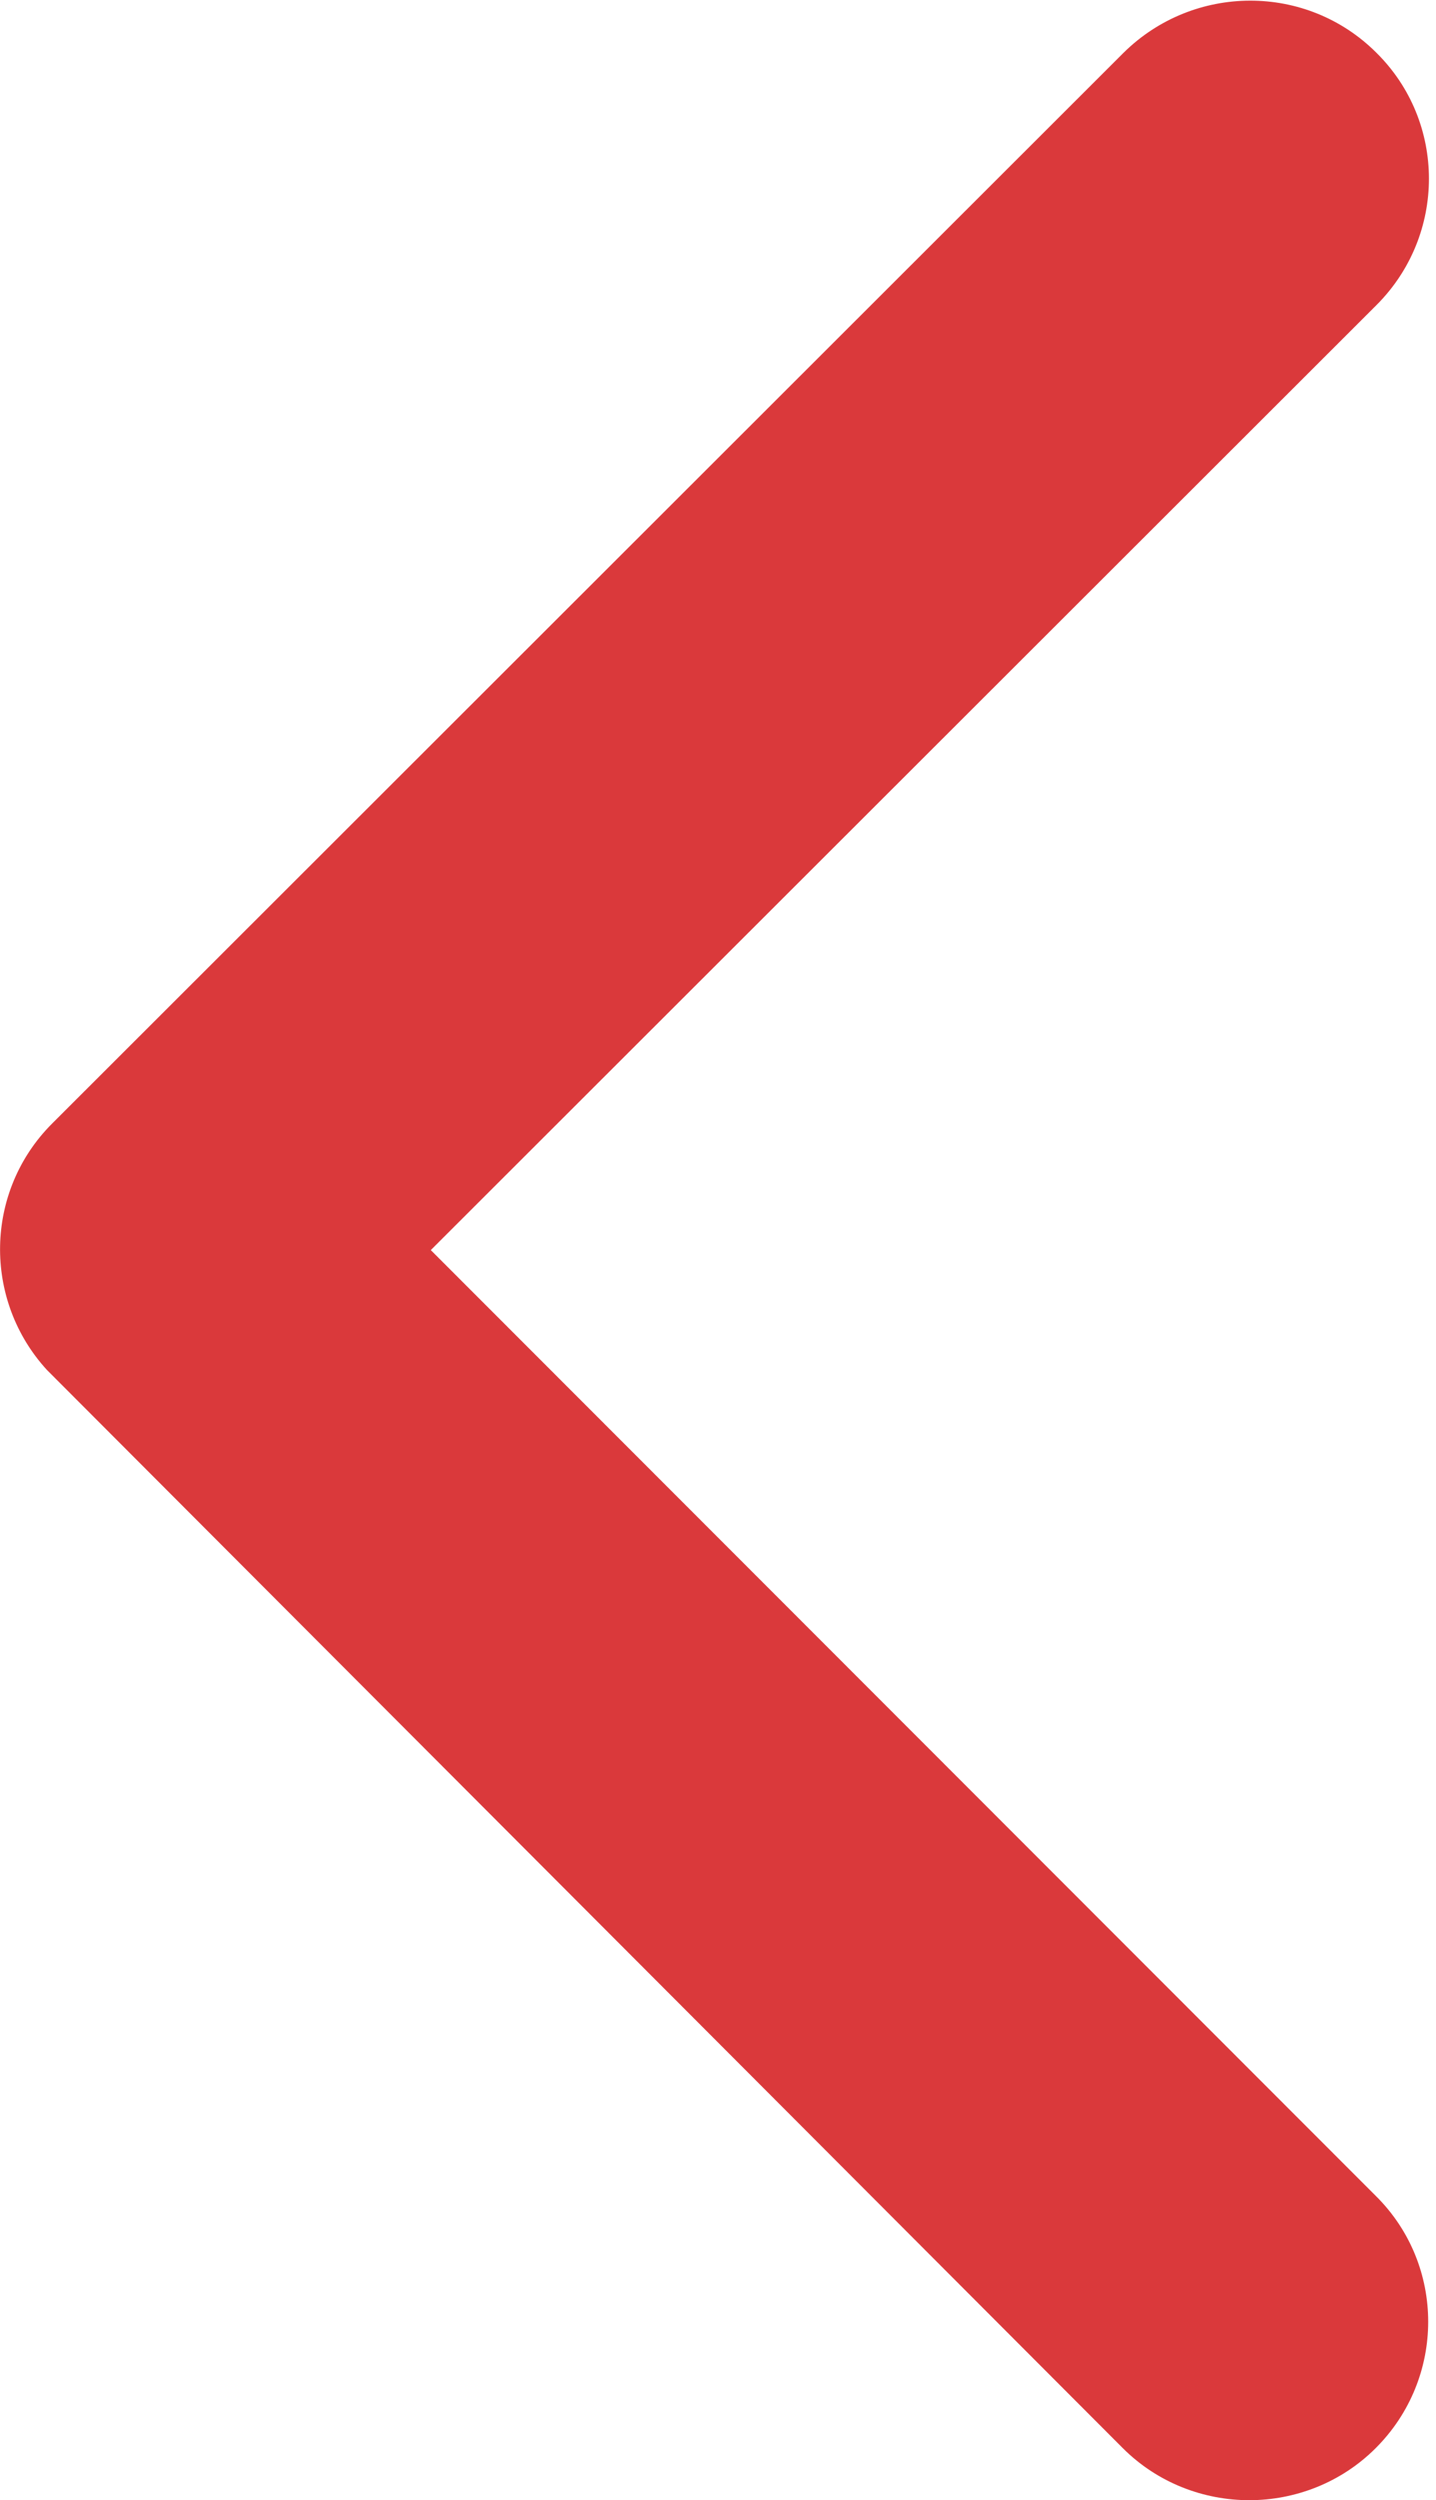 <?xml version="1.0" encoding="UTF-8"?> <svg xmlns="http://www.w3.org/2000/svg" width="193" height="336" viewBox="0 0 193 336" fill="none"> <path d="M57.9 168L185 41C194.4 31.6 194.4 16.4 185 7.1C175.6 -2.3 160.4 -2.2 151 7.1L7 151C-2.1 160.1 -2.3 174.7 6.3 184.1L150.9 329C155.6 333.7 161.8 336 167.9 336C174 336 180.2 333.7 184.9 329C194.3 319.6 194.3 304.4 184.9 295.1L57.9 168Z" fill="#DA393B"></path> </svg> 